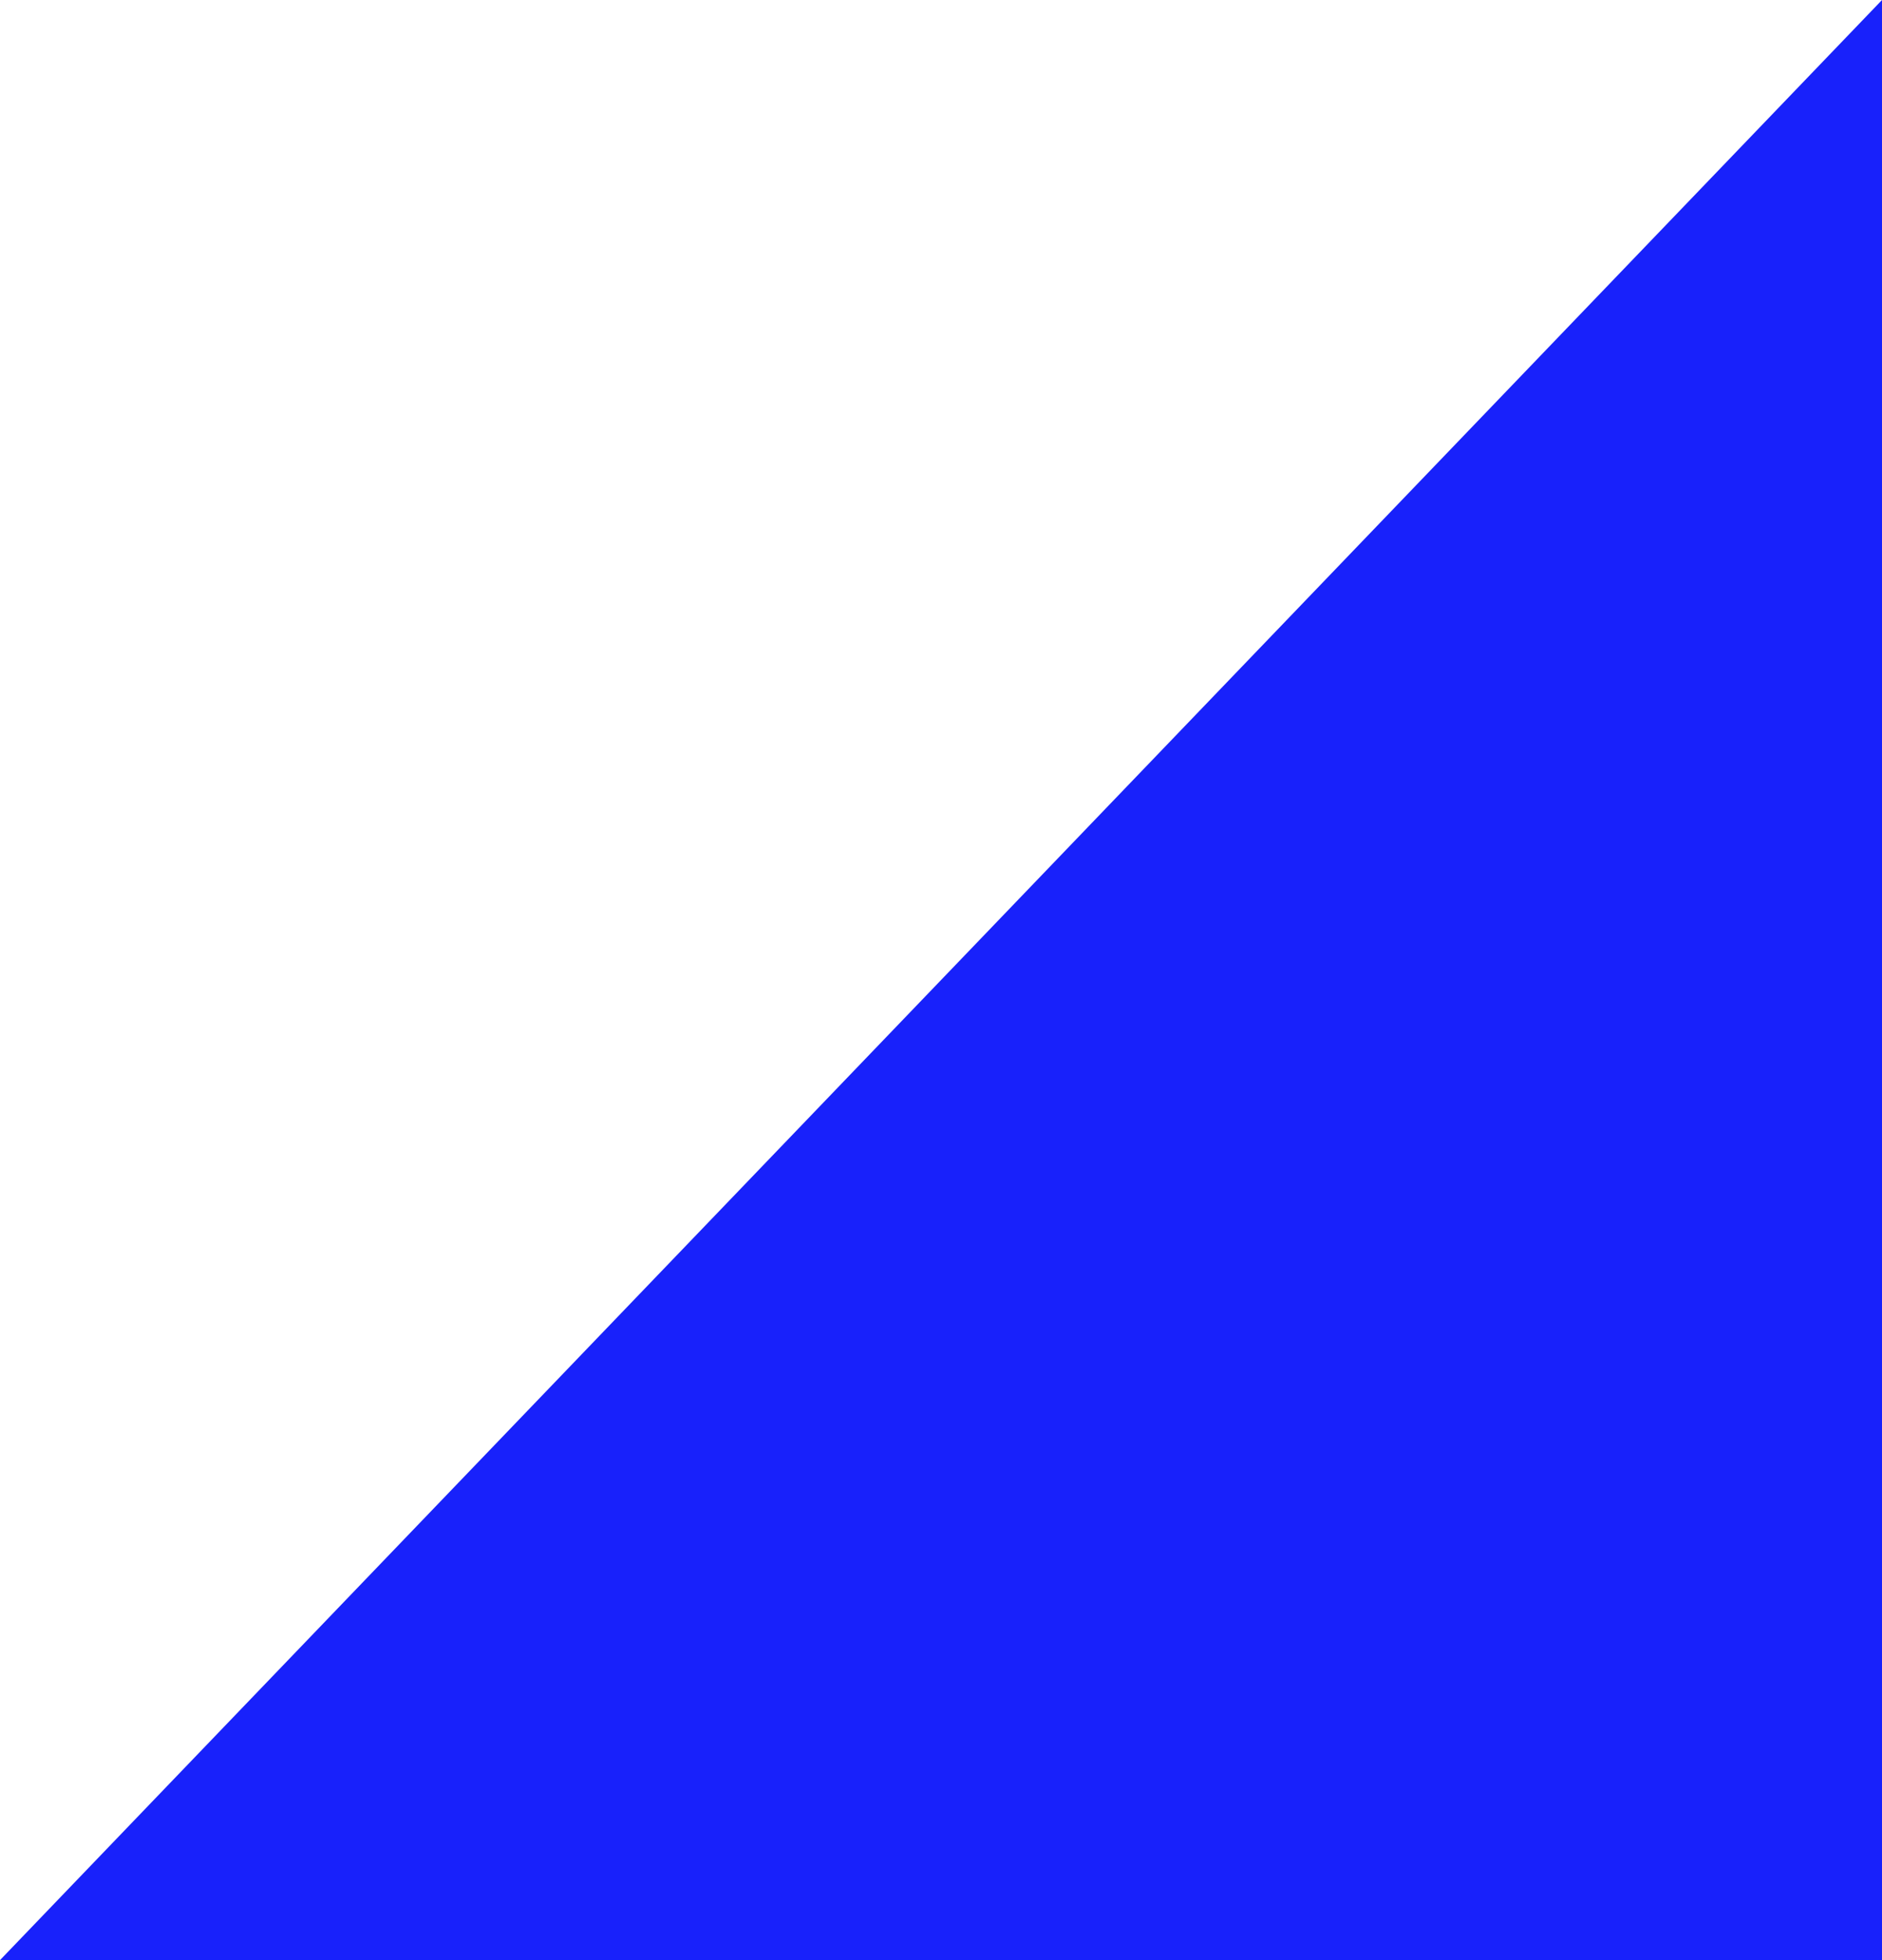 <svg width="24" height="25" viewBox="0 0 24 25" fill="none" xmlns="http://www.w3.org/2000/svg">
<g clip-path="url(#clip0_359_1624)">
<path d="M24 0L0 25H24V0Z" fill="#1821FB"/>
</g>
<defs>
<clipPath id="clip0_359_1624">
<rect width="24" height="25" fill="white"/>
</clipPath>
</defs>
</svg>
